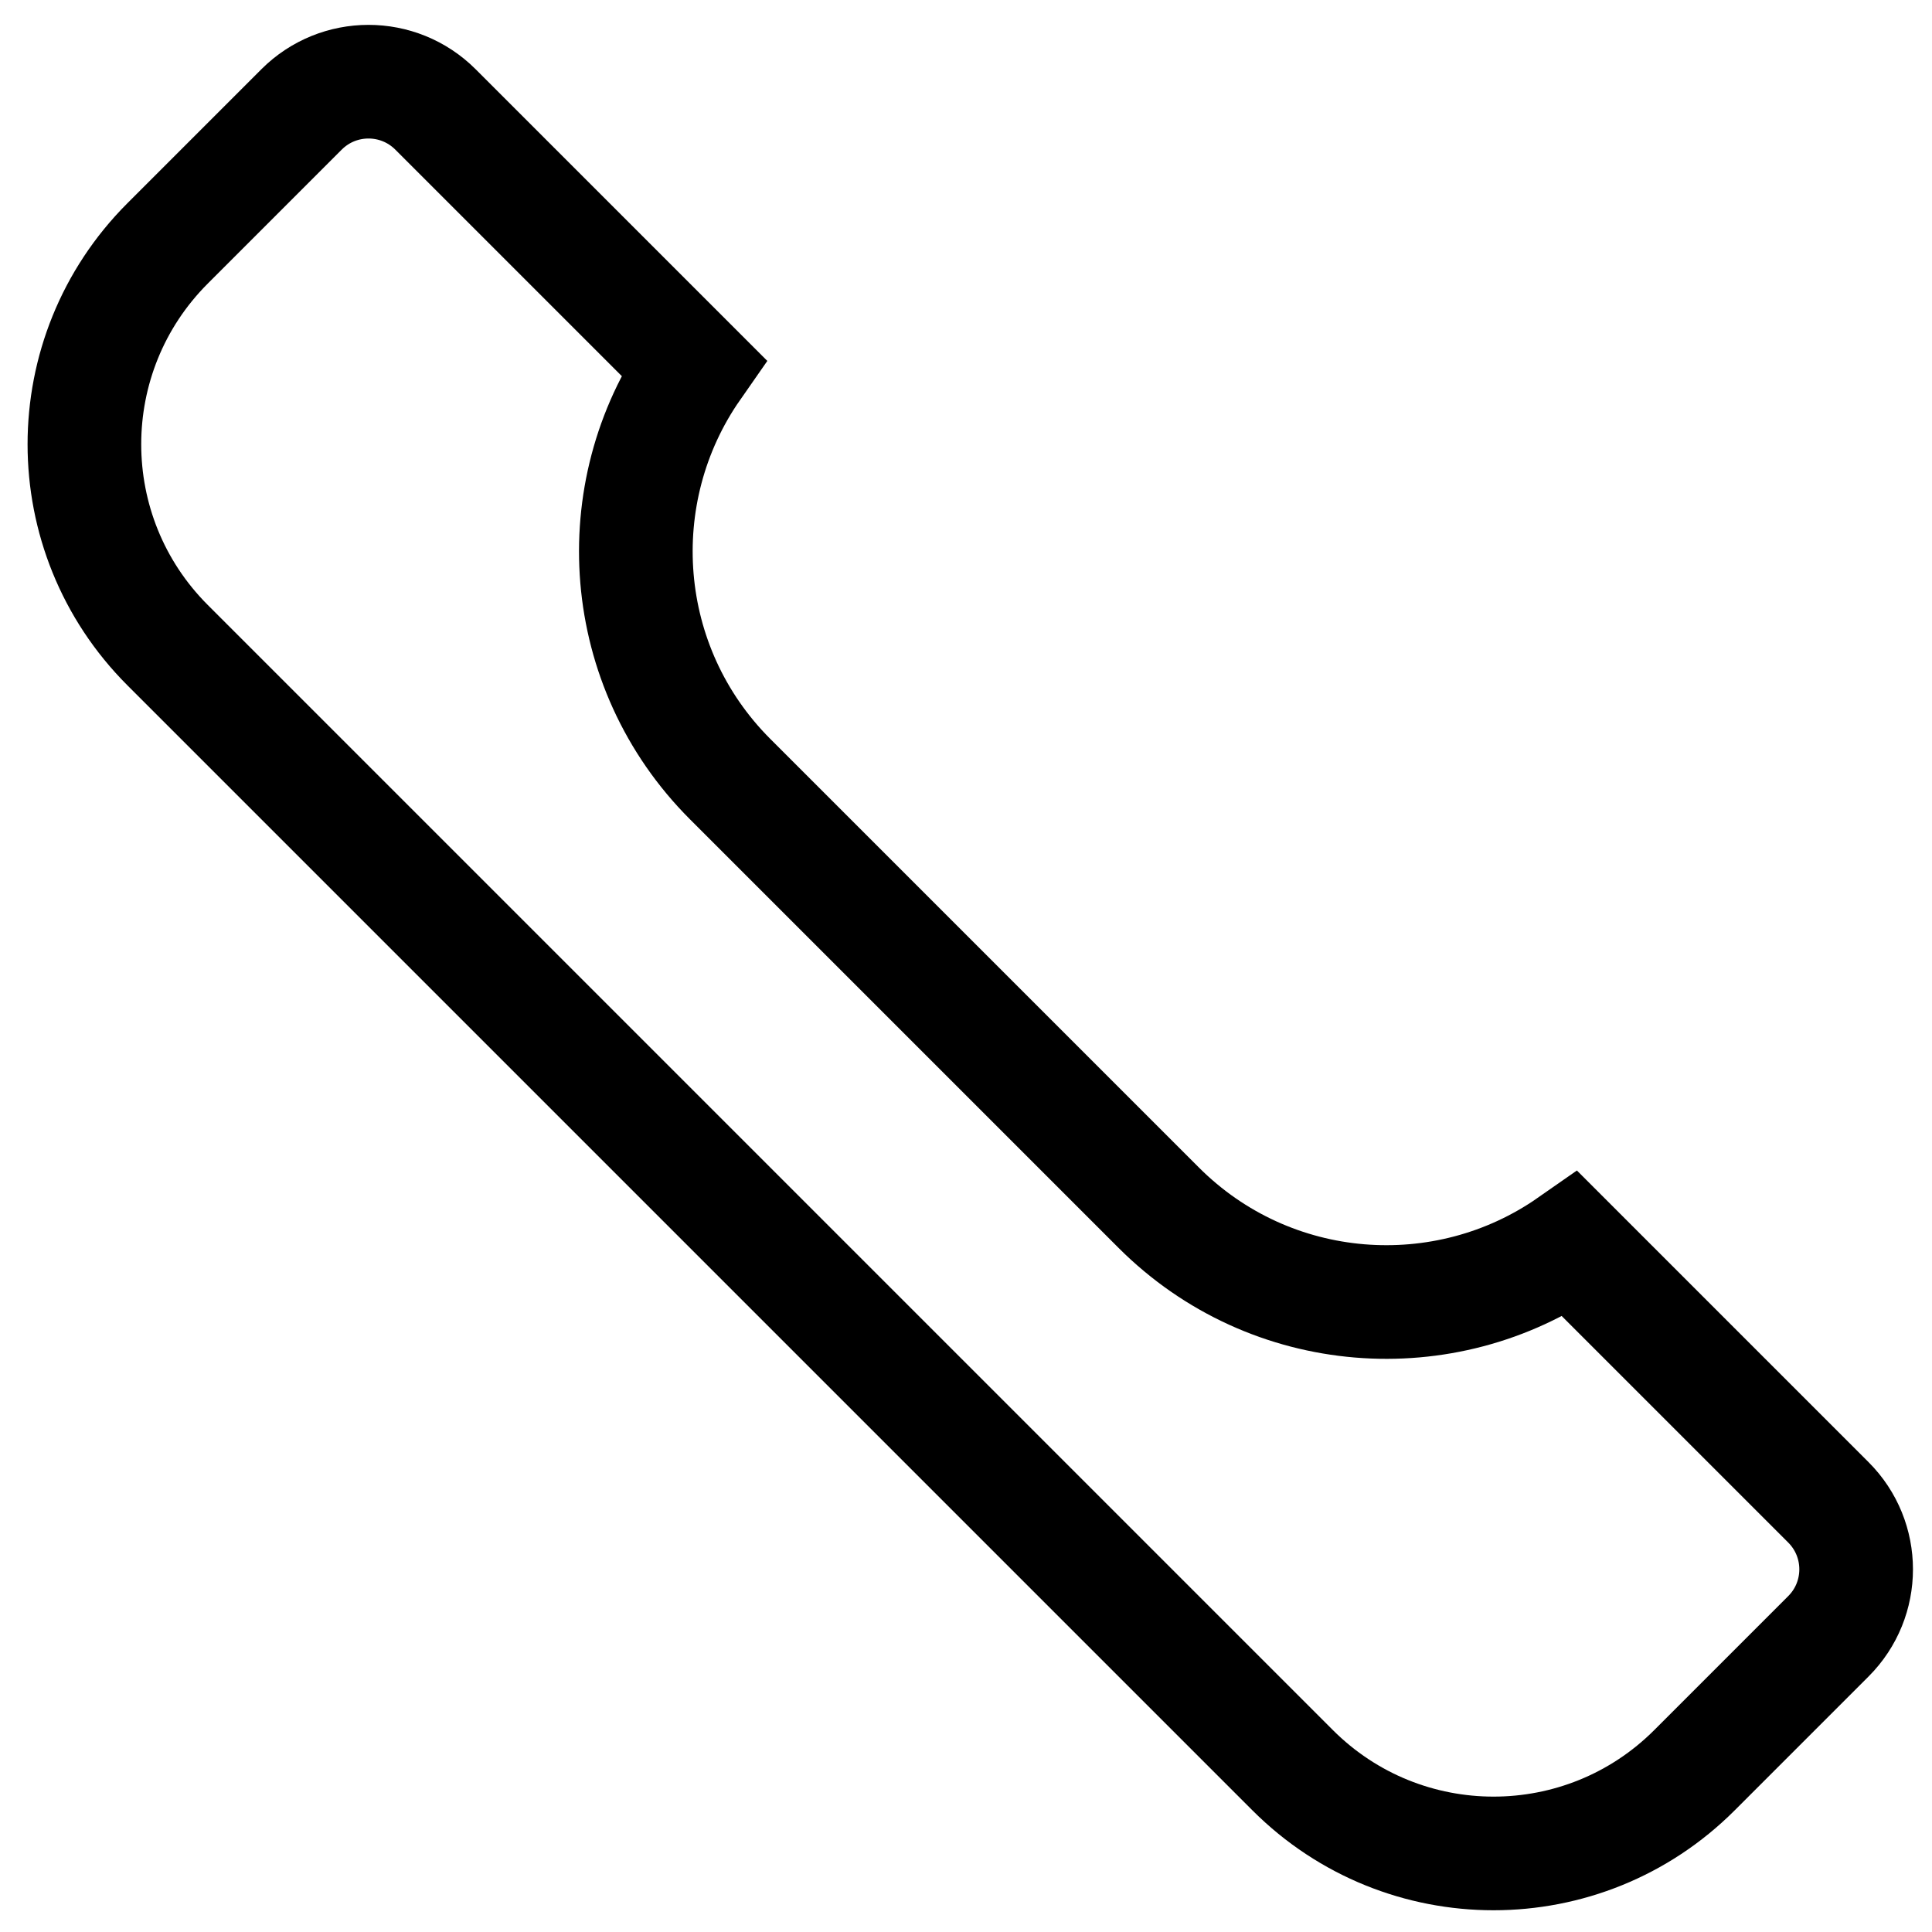 <?xml version="1.0" encoding="UTF-8"?>
<svg width="51px" height="51px" viewBox="0 0 51 51" version="1.1" xmlns="http://www.w3.org/2000/svg" xmlns:xlink="http://www.w3.org/1999/xlink">
    <!-- Generator: sketchtool 49 (51002) - http://www.bohemiancoding.com/sketch -->
    <title>845994FE-1410-4ABD-AB4A-22D65111C6ED</title>
    <desc>Created with sketchtool.</desc>
    <defs></defs>
    <g id="SPRINT-2---Institucional" stroke="none" stroke-width="1" fill="none" fill-rule="evenodd">
        <g id="2.5_Fale_Conosco" transform="translate(-120, -930)" stroke="#000000" stroke-width="3">
            <g id="contato-01" transform="translate(117, 919)">
                <g id="01">
                    <path d="M43.945,30.077 C43.237,34.056 39.76,37.077 35.577,37.077 L19.577,37.077 C15.395,37.077 11.918,34.056 11.209,30.077 L1.577,30.077 C0.196,30.077 -0.923,31.196 -0.923,32.577 L-0.923,37.577 C-0.923,41.719 2.435,45.077 6.577,45.077 L48.577,45.077 C52.719,45.077 56.077,41.719 56.077,37.577 L56.077,32.577 C56.077,31.196 54.958,30.077 53.577,30.077 L43.945,30.077 Z" id="Combined-Shape" transform="translate(27.577, 37.577) rotate(-315) translate(-27.577, -37.577) "></path>
                </g>
            </g>
        </g>
    </g>
</svg>